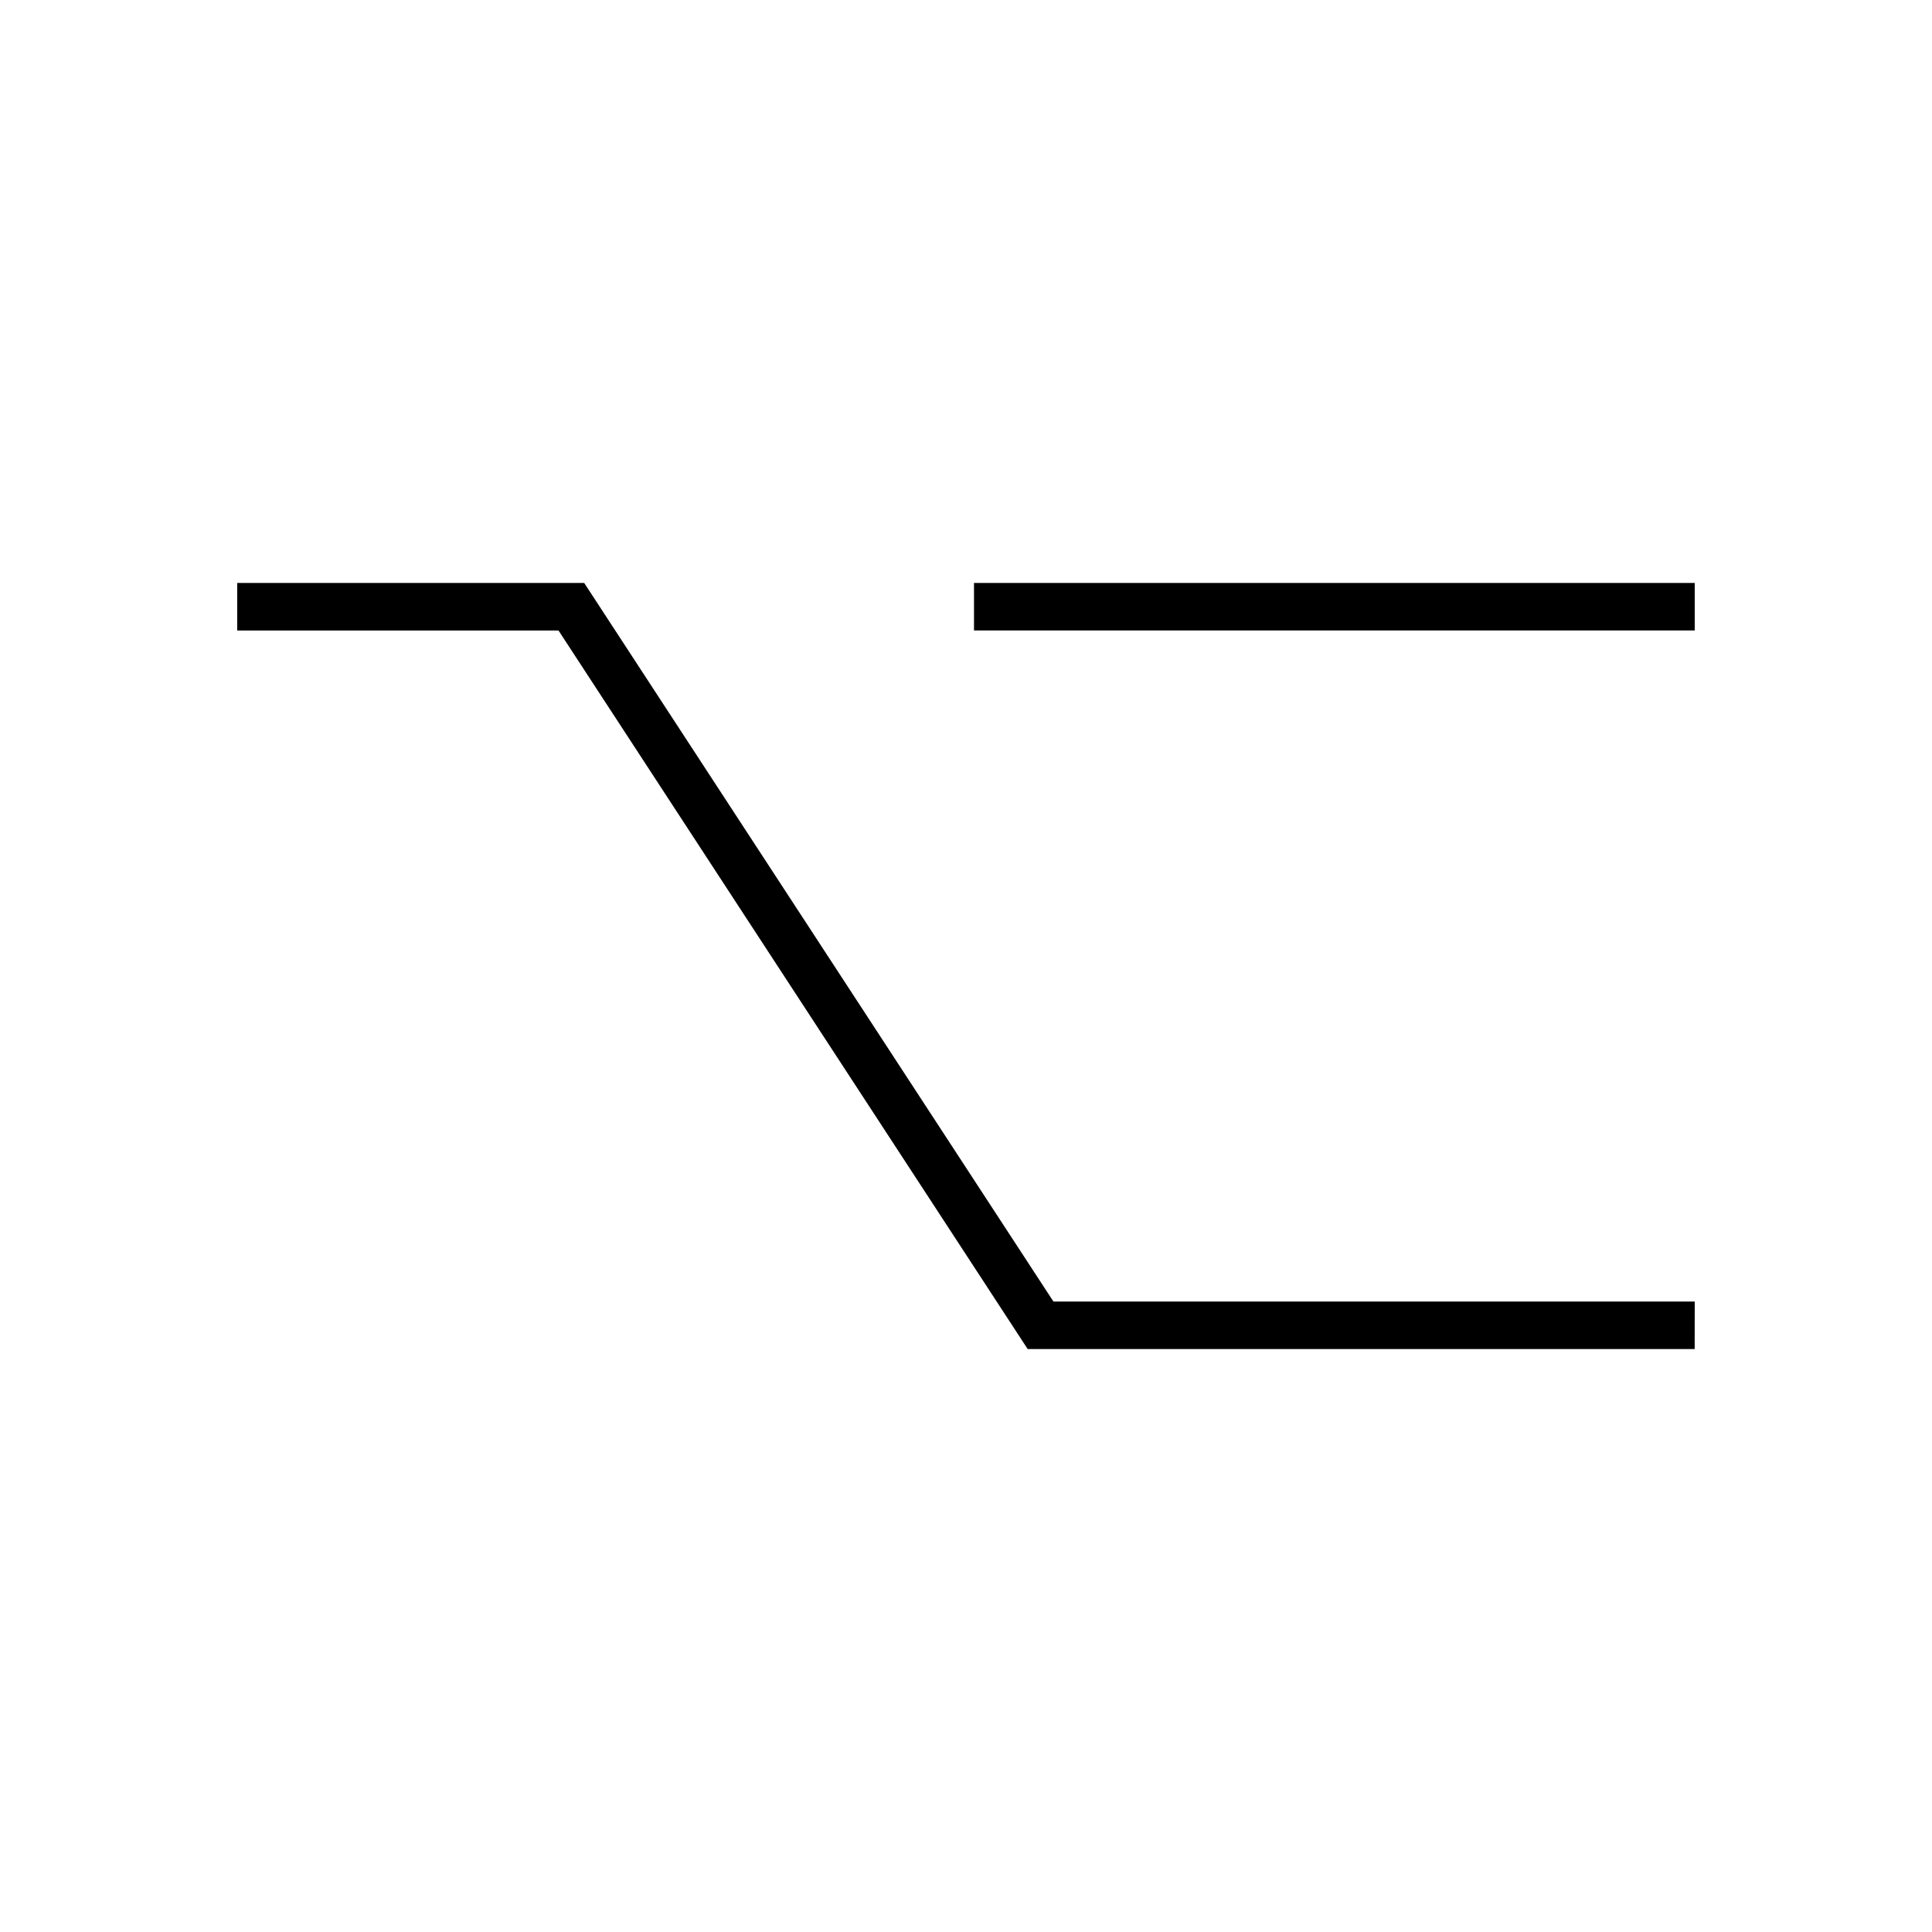 <?xml version="1.0" encoding="UTF-8"?>
<!-- Uploaded to: ICON Repo, www.svgrepo.com, Generator: ICON Repo Mixer Tools -->
<svg fill="#000000" width="800px" height="800px" version="1.1" viewBox="144 144 512 512" xmlns="http://www.w3.org/2000/svg">
 <path d="m593.12 311.08h-191v-12.594l191-0.004zm0 177.84h-169.95l-124.35-190.43h-91.961v12.594h85.148l124.34 190.43 176.76 0.004z"/>
</svg>
